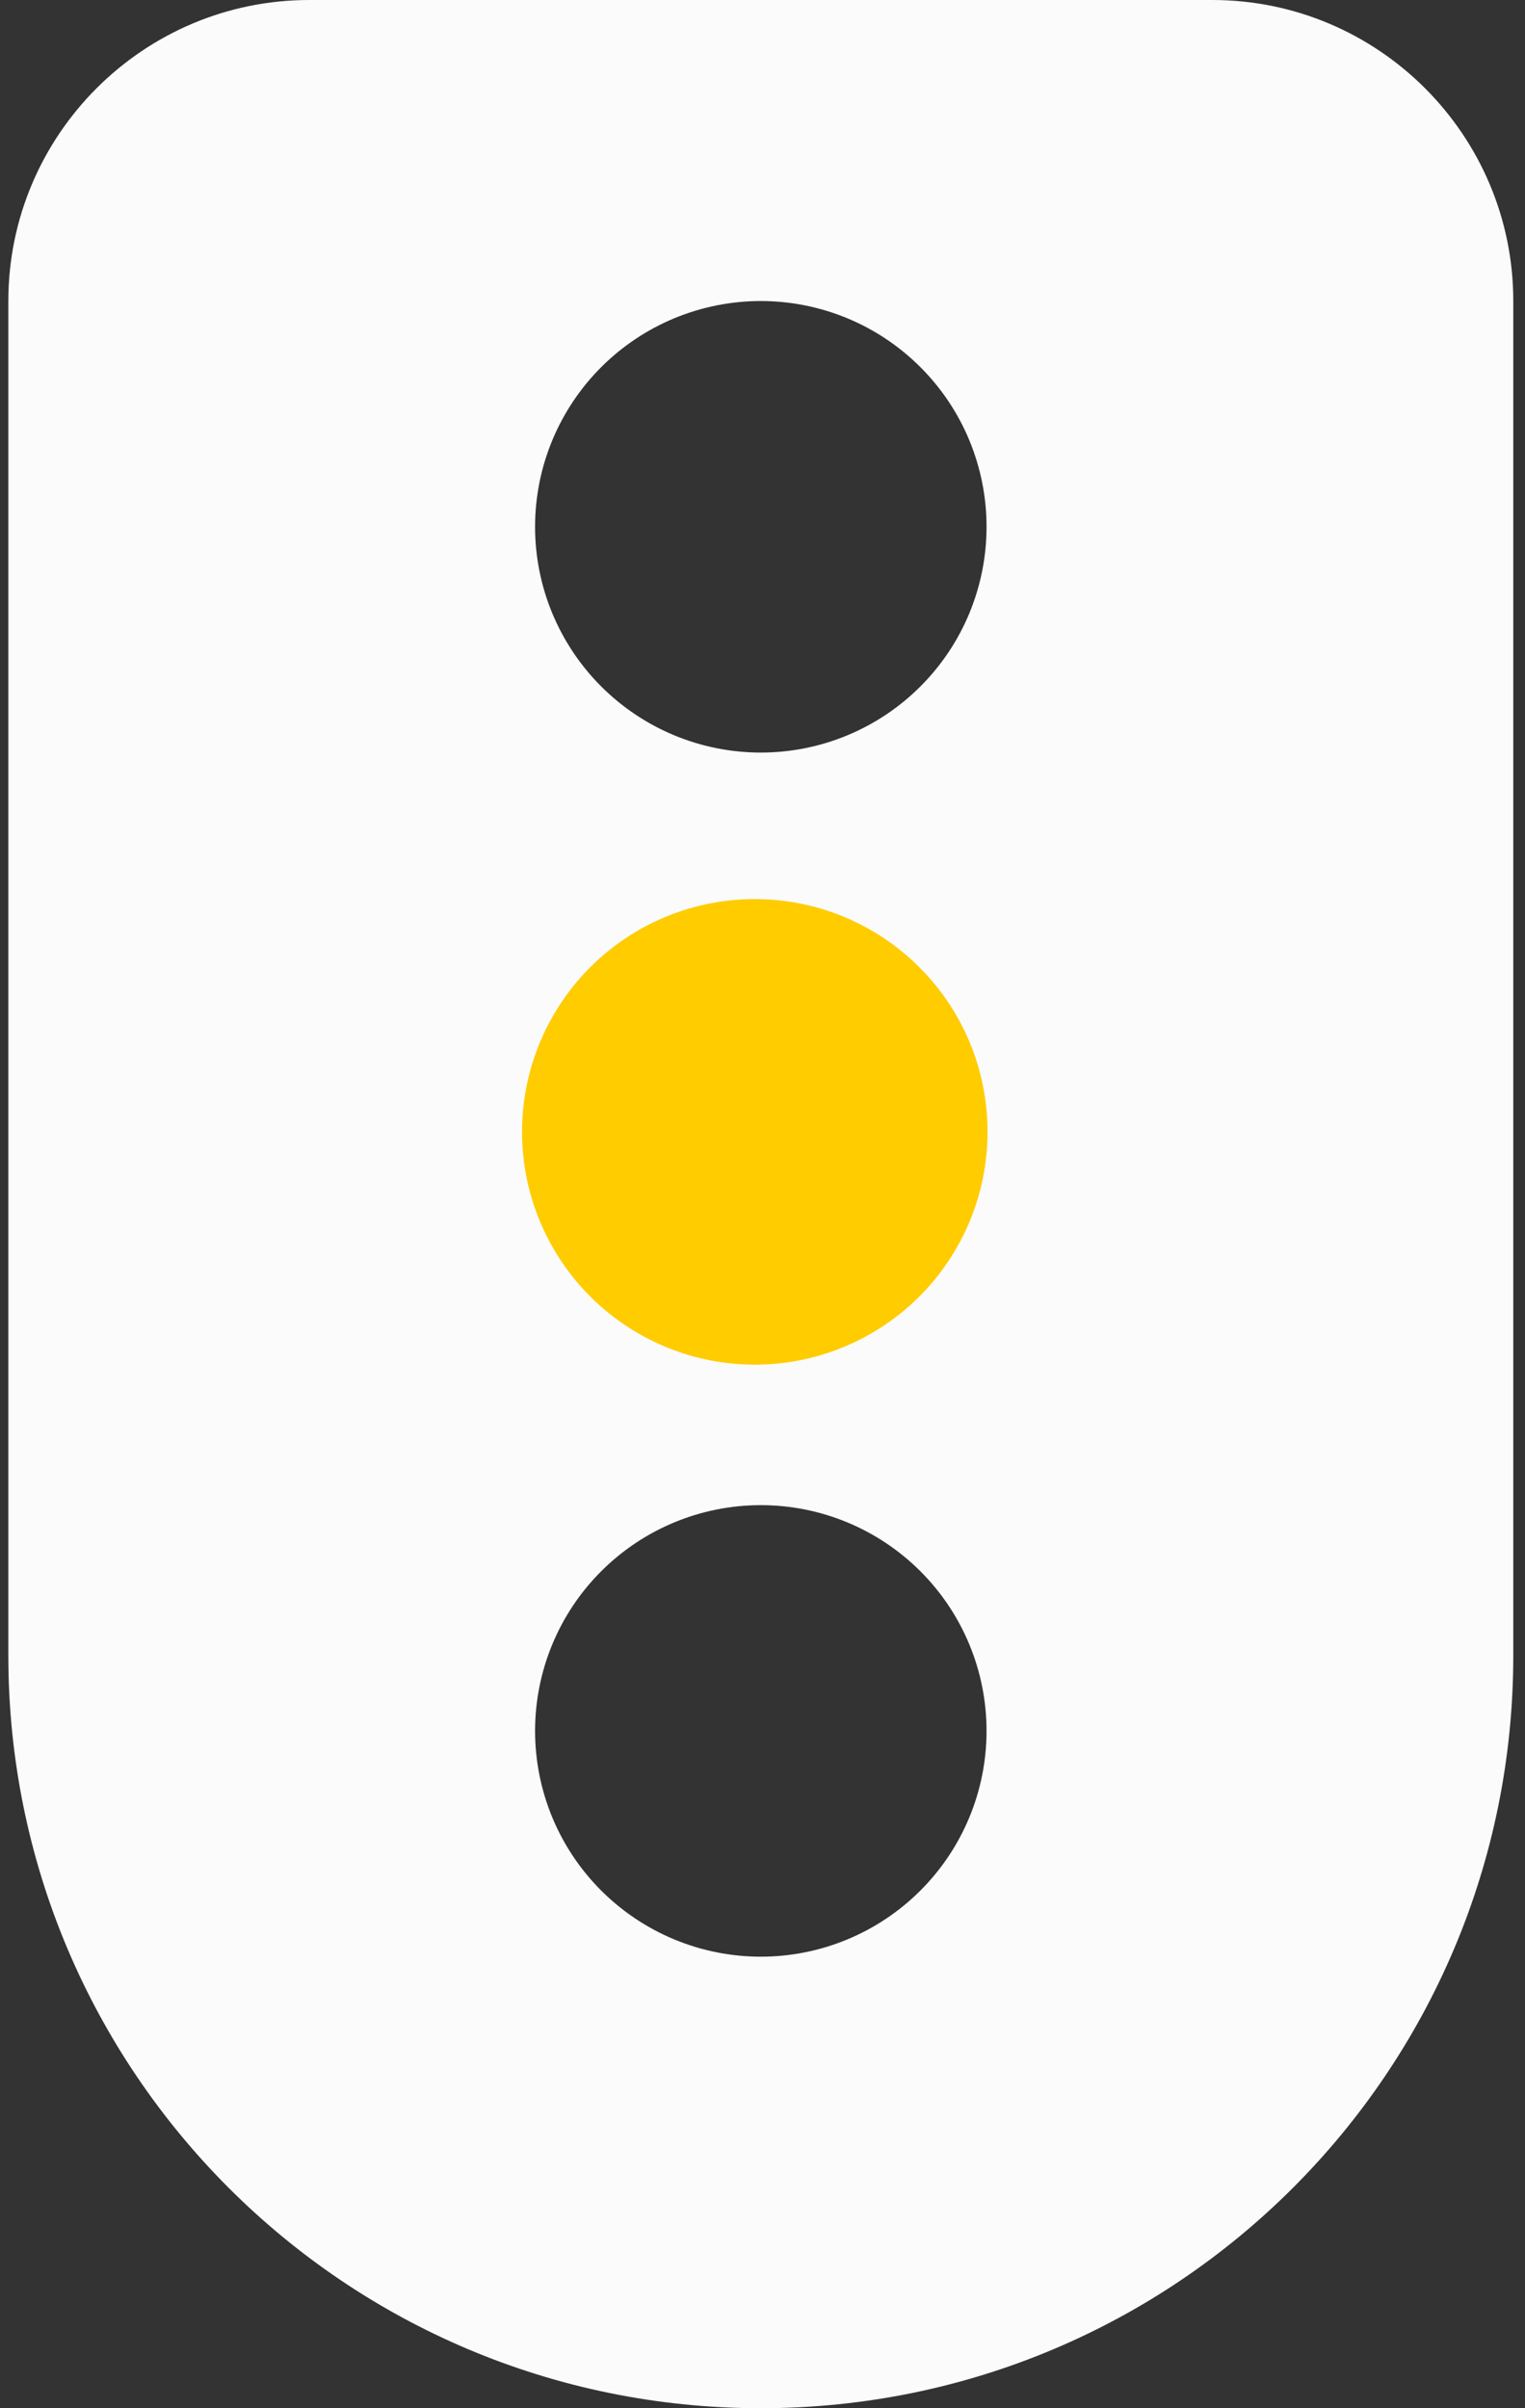 <svg width="38" height="60" viewBox="0 0 38 60" fill="none" xmlns="http://www.w3.org/2000/svg">
<rect x="0" y="0" width="38" height="60" fill="#333333" stroke="none"/>
<g clip-path="url(#clip0_205_13041)">
<path d="M7.708 0C3.571 0 0.208 3.363 0.208 7.5V41.25C0.208 51.609 8.598 60 18.958 60C29.317 60 37.708 51.609 37.708 41.25V7.5C37.708 3.363 34.344 0 30.208 0H7.708ZM18.958 48.75C17.466 48.75 16.035 48.157 14.98 47.102C13.925 46.048 13.333 44.617 13.333 43.125C13.333 41.633 13.925 40.202 14.98 39.148C16.035 38.093 17.466 37.5 18.958 37.5C20.45 37.5 21.88 38.093 22.935 39.148C23.99 40.202 24.583 41.633 24.583 43.125C24.583 44.617 23.99 46.048 22.935 47.102C21.88 48.157 20.45 48.75 18.958 48.75ZM24.583 28.125C24.583 29.617 23.99 31.048 22.935 32.102C21.88 33.157 20.45 33.75 18.958 33.75C17.466 33.75 16.035 33.157 14.98 32.102C13.925 31.048 13.333 29.617 13.333 28.125C13.333 26.633 13.925 25.202 14.98 24.148C16.035 23.093 17.466 22.5 18.958 22.5C20.45 22.5 21.88 23.093 22.935 24.148C23.99 25.202 24.583 26.633 24.583 28.125ZM18.958 18.75C18.219 18.75 17.488 18.605 16.805 18.322C16.123 18.039 15.503 17.625 14.98 17.102C14.458 16.58 14.044 15.96 13.761 15.278C13.478 14.595 13.333 13.864 13.333 13.125C13.333 12.386 13.478 11.655 13.761 10.972C14.044 10.29 14.458 9.67 14.98 9.148C15.503 8.625 16.123 8.211 16.805 7.928C17.488 7.646 18.219 7.5 18.958 7.5C19.696 7.5 20.428 7.646 21.11 7.928C21.793 8.211 22.413 8.625 22.935 9.148C23.458 9.67 23.872 10.29 24.155 10.972C24.437 11.655 24.583 12.386 24.583 13.125C24.583 13.864 24.437 14.595 24.155 15.278C23.872 15.96 23.458 16.58 22.935 17.102C22.413 17.625 21.793 18.039 21.11 18.322C20.428 18.605 19.696 18.75 18.958 18.75Z" fill="#FBFBFB"/>
<circle cx="18.808" cy="28.2" r="5.8" fill="#FFCC00"/>
</g>
<defs>
<clipPath id="clip0_205_13041">
<rect width="37.5" height="60" fill="white" transform="translate(0.208)"/>
</clipPath>
</defs>
</svg>
